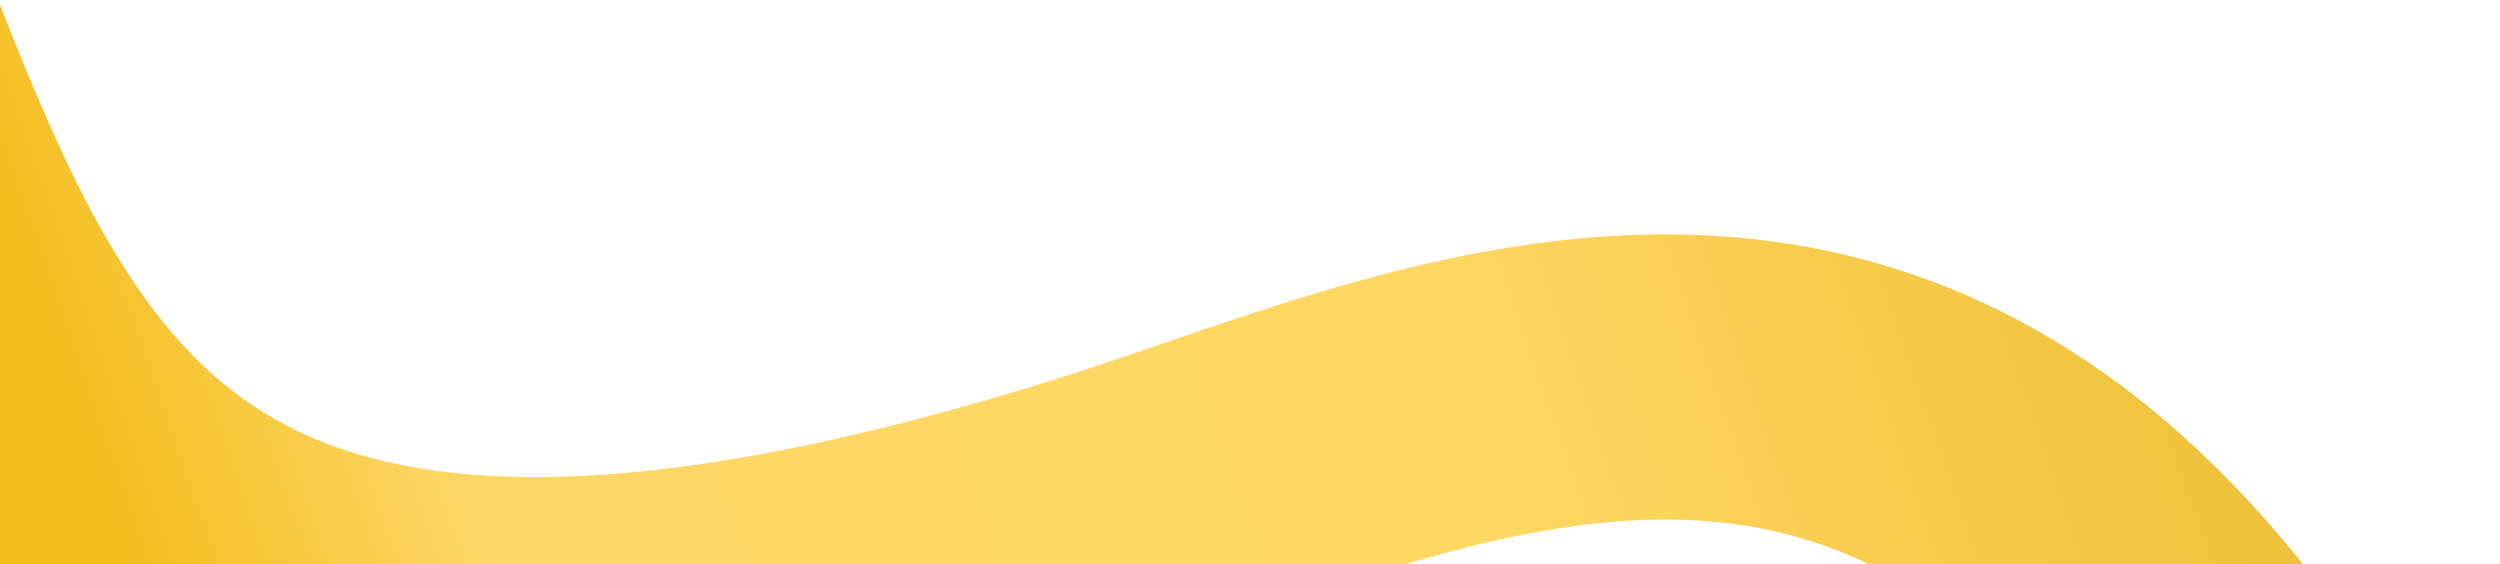 <?xml version="1.0" encoding="UTF-8"?> <svg xmlns="http://www.w3.org/2000/svg" width="789" height="178" viewBox="0 0 789 178" fill="none"><path d="M-42.5 16.477C8.438 145.933 62.5 251.477 346.235 162.741C461.309 126.752 623.654 38.548 748.352 299.175" stroke="url(#paint0_linear_40_62211)" stroke-width="90"></path><defs><linearGradient id="paint0_linear_40_62211" x1="-128.436" y1="-307.801" x2="650.432" y2="-576.882" gradientUnits="userSpaceOnUse"><stop stop-color="#F3BD1D"></stop><stop offset="0.131" stop-color="#FDD766"></stop><stop offset="0.505" stop-color="#FFD863"></stop><stop offset="0.812" stop-color="#EDBF35"></stop><stop offset="1" stop-color="#FFDB6E"></stop></linearGradient></defs></svg> 